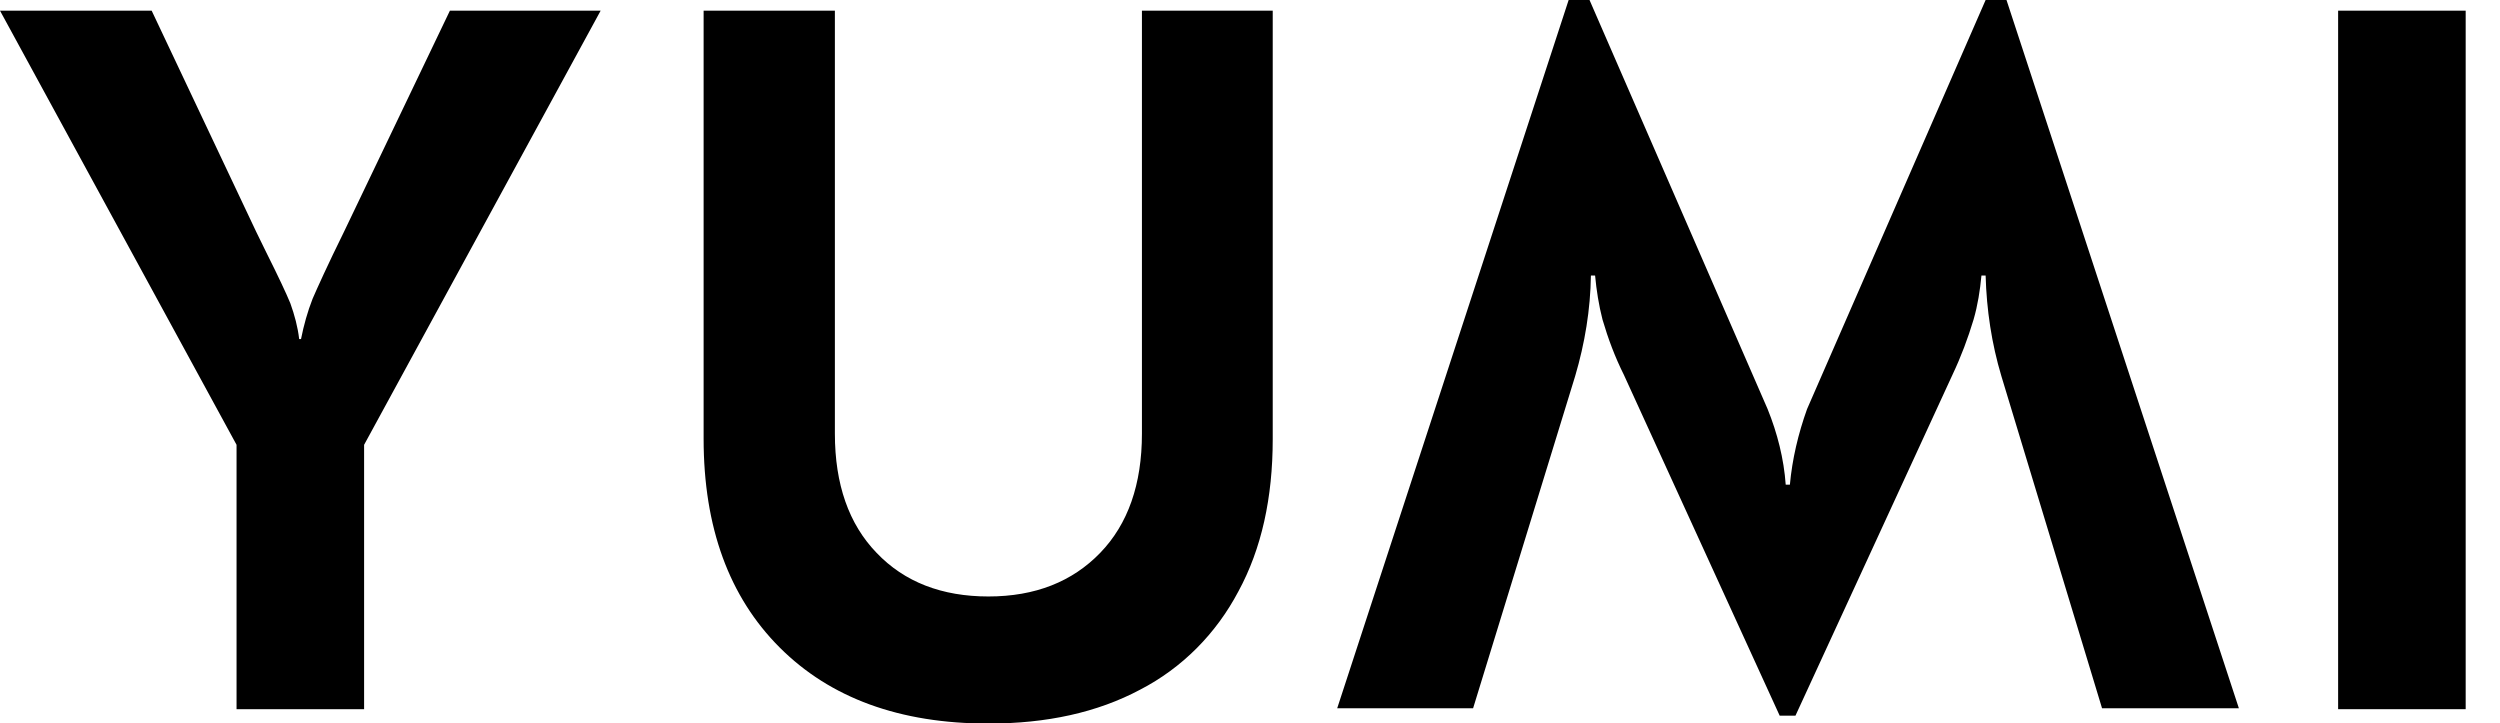 <?xml version="1.0" encoding="utf-8"?>
<!-- Generator: Adobe Illustrator 26.0.1, SVG Export Plug-In . SVG Version: 6.00 Build 0)  -->
<svg version="1.1" id="Ebene_1" xmlns="http://www.w3.org/2000/svg" xmlns:xlink="http://www.w3.org/1999/xlink" x="0px" y="0px"
	 viewBox="0 0 539 155.9" style="enable-background:new 0 0 539 155.9;" xml:space="preserve">
<path d="M97,2.3L74.2,49.9c-3.6,7.3-5.8,12.2-6.8,14.5c-1.1,2.8-1.9,5.7-2.5,8.7h-0.4c-0.3-2.6-1-5.2-1.9-7.7
	c-0.9-2.2-2.6-5.8-5.2-11l-2.2-4.5L32.7,2.3H0l51,93.6v57h27.5v-57l51-93.6L97,2.3z"/>
<path d="M274.4,2.3h-28.2v91.2c0,10.9-3,19.5-9,25.7c-6,6.2-14,9.4-24.1,9.4c-10,0-18.1-3.1-24.1-9.4c-6-6.2-9-14.8-9-25.7V2.3
	h-28.3v92.3c0,19.1,5.5,34.1,16.4,45s25.9,16.4,45,16.4c12.6,0,23.5-2.4,32.7-7.3c9.1-4.7,16.4-12.1,21.2-21.2
	c5-9.2,7.4-20.2,7.4-32.8L274.4,2.3z"/>
<path d="M383.7,154.3h3.4L421,80.7c1.8-3.8,3.3-7.8,4.5-11.8c0.9-3.1,1.4-6.3,1.7-9.5h0.9c0.2,7.4,1.3,14.7,3.4,21.7l21.7,71.6h29.5
	L432.6,0h-4.5l-38.5,88.2c-1.9,5.3-3.2,10.8-3.7,16.3H385c-0.4-5.6-1.8-11.1-3.9-16.3L342.7,0h-4.5l-49.9,152.7h29.3l22-71.6
	c2.1-7.1,3.3-14.4,3.4-21.7h0.9c0.3,3.2,0.8,6.4,1.6,9.5c1.2,4.1,2.7,8.1,4.6,11.9L383.7,154.3z"/>
<path d="M504.1,152.9h27.5V2.3h-27.5V152.9z"/>
</svg>
